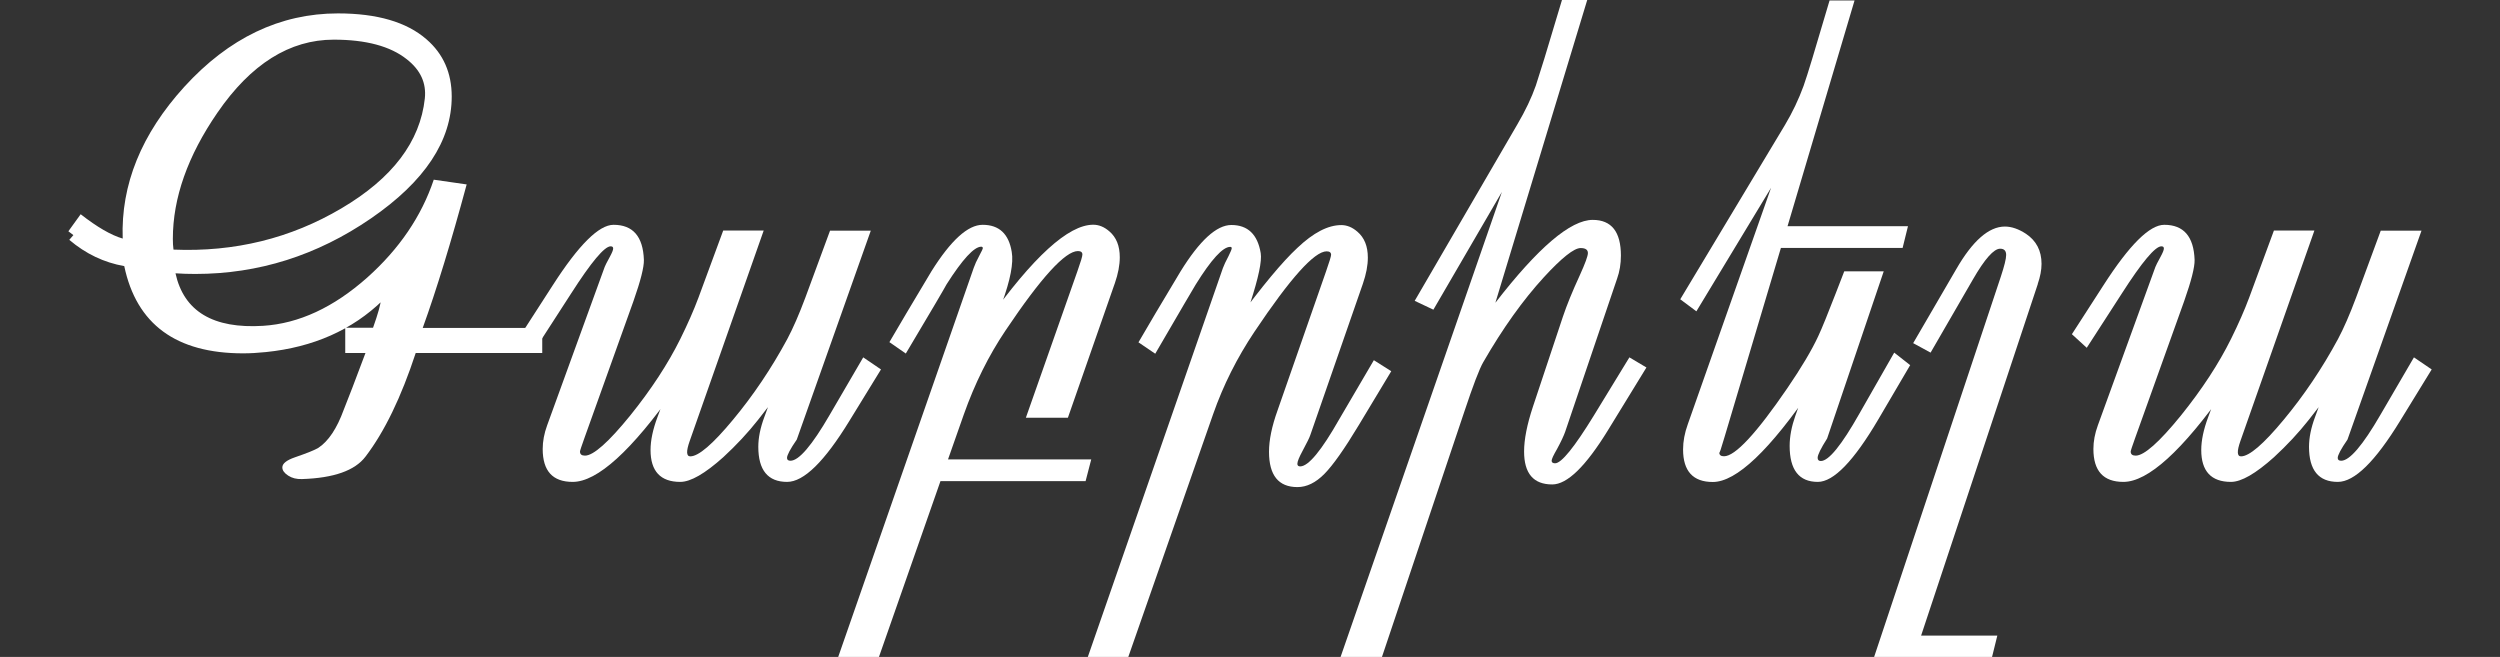 <?xml version="1.0" encoding="UTF-8"?> <svg xmlns="http://www.w3.org/2000/svg" id="Layer_1" data-name="Layer 1" viewBox="0 0 274.23 72.06"><rect x="0" y="0" width="274.23" height="72.06" fill="#333333" stroke="none"/><defs><style> .cls-1 { fill: #fff; } </style></defs><path class="cls-1" d="m59.47,38.72h-13.87c-1.59,4.85-3.43,8.65-5.51,11.37-1.16,1.53-3.48,2.35-6.97,2.46-.58.02-1.08-.1-1.51-.38-.43-.28-.64-.58-.64-.9,0-.42.46-.79,1.39-1.11,1.34-.46,2.2-.81,2.57-1.04,1.11-.74,2.03-2.13,2.77-4.16.49-1.2,1.28-3.28,2.39-6.24h-2.22v-2.77h3.05c.55-1.55.84-2.59.87-3.12l.21.1c-3.35,3.26-7.63,5.16-12.83,5.69-.86.09-1.69.14-2.5.14-7.35,0-11.7-3.19-13.04-9.57-2.22-.39-4.23-1.35-6.03-2.88l.45-.52-.55-.42,1.35-1.87c1.8,1.41,3.34,2.3,4.61,2.67-.21-5.92,2.05-11.47,6.76-16.65C25.11,4.16,30.73,1.47,37.07,1.47c4.3,0,7.54.95,9.71,2.84,1.85,1.6,2.77,3.69,2.77,6.28,0,4.85-2.95,9.31-8.86,13.37s-12.33,6.09-19.26,6.09c-.74,0-1.47-.02-2.18-.07.92,4.18,4.13,6.1,9.61,5.76,3.93-.25,7.74-2.02,11.44-5.31,3.51-3.14,5.94-6.72,7.28-10.72l3.61.52c-1.69,6.26-3.29,11.51-4.82,15.74h13.11v2.74Zm-12.87-27.92c.18-1.69-.47-3.12-1.98-4.3-1.8-1.43-4.47-2.15-8.01-2.15-4.83,0-9.09,2.67-12.76,8.01-3.26,4.74-4.89,9.35-4.89,13.84,0,.42.02.81.07,1.18,6.7.28,12.85-1.23,18.43-4.53,5.58-3.29,8.63-7.31,9.14-12.05Z"></path><path class="cls-1" d="m96.64,40.52l-3.47,5.65c-2.73,4.46-5,6.69-6.83,6.69-2.1,0-3.16-1.28-3.16-3.85,0-.99.22-2.08.66-3.26l1.46-3.99.66.21-.35.59.21.07-2.67,3.43c-1.11,1.41-2.38,2.77-3.81,4.09-2.01,1.8-3.58,2.71-4.72,2.71-2.17,0-3.26-1.17-3.26-3.5,0-1.04.25-2.24.76-3.61l1.49-3.99.62.21-.35.59.21.07c-4.81,6.82-8.57,10.23-11.27,10.23-2.2,0-3.29-1.2-3.29-3.61,0-.83.16-1.7.49-2.6l6.31-17.37c.05-.14.23-.5.55-1.08.25-.46.38-.77.38-.94s-.09-.24-.28-.24c-.67,0-2.12,1.72-4.33,5.17l-3.85,5.96-1.63-1.49,3.47-5.38c2.84-4.42,5.06-6.62,6.66-6.62,2.13,0,3.24,1.28,3.33,3.85.02.79-.36,2.29-1.14,4.51l-5.38,15.02c-.32.9-.49,1.4-.49,1.49,0,.3.18.45.55.45.92,0,2.58-1.47,4.96-4.4,2.31-2.87,4.15-5.68,5.51-8.43.81-1.64,1.47-3.14,1.98-4.51l2.71-7.35h4.44l-8.12,23.1c-.39,1.11-.37,1.67.07,1.67.9,0,2.46-1.33,4.68-4.01,2.22-2.67,4.21-5.62,5.96-8.86.62-1.16,1.28-2.67,1.98-4.54l2.71-7.35h4.47l-8.12,22.92c-.72,1.04-1.07,1.71-1.07,2.01,0,.21.13.31.38.31.92,0,2.36-1.68,4.3-5.03l3.68-6.31,1.94,1.32Z"></path><path class="cls-1" d="m122.27,31.12l-5.13,14.7h-4.61l5.65-16.06c.37-1.04.55-1.65.55-1.84,0-.25-.16-.38-.49-.38-1.39,0-4.04,2.9-7.94,8.71-1.85,2.75-3.38,5.83-4.58,9.22l-1.73,4.92h15.71l-.62,2.39h-15.92l-6.76,19.32h-4.47l14.88-42.72c.12-.35.32-.8.62-1.35.25-.46.38-.74.38-.83-.02-.09-.08-.14-.17-.14-.79,0-2.06,1.38-3.81,4.13-.16.32-1.65,2.86-4.47,7.59l-1.8-1.25c.95-1.64,2.49-4.23,4.61-7.77,2.13-3.4,4-5.1,5.62-5.1,1.8,0,2.87.99,3.19,2.98.21,1.2-.15,3.08-1.08,5.62l-.87,2.39-.73-.42c5.02-7.05,8.89-10.58,11.62-10.58.62,0,1.21.24,1.77.73.76.65,1.14,1.59,1.14,2.84,0,.86-.18,1.81-.55,2.88Z"></path><path class="cls-1" d="m152.62,40.7l-3.57,5.93c-1.57,2.61-2.83,4.4-3.78,5.36-.95.96-1.93,1.44-2.95,1.44-2.08,0-3.12-1.29-3.12-3.88,0-1.27.31-2.79.94-4.54l5.31-15.22c.37-1.06.56-1.68.56-1.84,0-.25-.16-.38-.49-.38-1.34,0-3.98,2.94-7.91,8.81-1.92,2.87-3.43,5.88-4.54,9.05l-9.33,26.7h-4.44l14.84-42.72c.12-.32.32-.76.62-1.32.23-.46.35-.75.35-.87,0-.09-.06-.14-.17-.14-.81,0-2.07,1.38-3.78,4.13-.19.3-1.67,2.83-4.44,7.59l-1.84-1.25c.95-1.64,2.48-4.23,4.61-7.77,2.1-3.4,3.96-5.1,5.58-5.1,1.8,0,2.88,1.03,3.22,3.09.14.86-.24,2.67-1.14,5.45l-.8,2.43-.73-.42c2.82-3.84,5.05-6.52,6.69-8.04,1.76-1.67,3.36-2.5,4.82-2.5.62,0,1.21.24,1.77.73.76.65,1.14,1.59,1.14,2.84,0,.86-.18,1.81-.55,2.88l-5.76,16.58c-.09.28-.37.84-.83,1.7-.39.72-.59,1.2-.59,1.46,0,.18.1.28.31.28.9,0,2.33-1.73,4.3-5.2l3.78-6.45,1.91,1.21Z"></path><path class="cls-1" d="m180.6,40.31l-4.23,6.9c-2.43,3.95-4.46,5.93-6.1,5.93-2.06,0-3.09-1.2-3.09-3.61,0-1.32.32-2.96.97-4.92l3.29-9.88c.42-1.25,1.03-2.75,1.84-4.51.6-1.32.9-2.14.9-2.46,0-.37-.27-.55-.8-.55-.72,0-2.06,1.06-4.02,3.19-2.31,2.52-4.53,5.63-6.66,9.33-.42.72-1.11,2.53-2.08,5.44l-9.05,26.95h-4.54l19.25-55.49h1.04l-10.09,17.34-2.05-.97,11.24-19.32c.9-1.53,1.58-2.96,2.05-4.3.16-.49.47-1.48.94-2.98l1.94-6.45h2.77l-10.09,33.26c4.69-6.06,8.25-9.09,10.68-9.09,2.06,0,3.09,1.31,3.09,3.92,0,.9-.14,1.75-.42,2.53l-5.69,16.78c-.16.46-.46,1.1-.9,1.91-.39.67-.59,1.1-.59,1.28s.13.28.38.28c.69,0,2.12-1.76,4.27-5.27l3.88-6.35,1.87,1.11Z"></path><path class="cls-1" d="m209.52,40.07l-3.5,5.96c-2.68,4.55-4.89,6.83-6.62,6.83-2.06,0-3.09-1.32-3.09-3.95,0-1.02.21-2.12.62-3.29l1.46-4.09.62.21-.35.59.21.1c-4.74,6.96-8.4,10.44-10.99,10.44-2.17,0-3.26-1.19-3.26-3.57,0-.88.17-1.8.52-2.77l10.54-29.93h1.01l-10.61,17.55-1.77-1.32,11.48-19.11c.83-1.39,1.51-2.82,2.05-4.3.23-.65.54-1.63.94-2.95l1.91-6.42h2.74l-7.35,24.76h13.21l-.59,2.39h-13.35l-6.17,20.7c-.39,1.34-.59,1.92-.59,1.73,0,.28.17.42.52.42,1.22,0,3.54-2.49,6.94-7.46,1.55-2.27,2.68-4.17,3.4-5.72.42-.9,1.05-2.46,1.91-4.68l.94-2.43h4.33l-6.21,18.34c-.69,1.09-1.04,1.79-1.04,2.12,0,.23.12.35.35.35.86,0,2.27-1.73,4.23-5.2l3.82-6.69,1.77,1.39Z"></path><path class="cls-1" d="m223.53,31.16l-12.8,38.56h8.36l-.59,2.39h-12.94l13.91-41.75c.39-1.18.59-1.98.59-2.39,0-.46-.22-.69-.66-.69-.69,0-1.69,1.12-2.98,3.36l-4.65,8.04-1.91-1.04,4.72-8.11c1.8-3.12,3.58-4.68,5.34-4.68.74,0,1.51.27,2.32.8,1.13.76,1.7,1.86,1.7,3.29,0,.67-.14,1.41-.42,2.22Z"></path><path class="cls-1" d="m266.74,40.52l-3.47,5.65c-2.73,4.46-5,6.69-6.83,6.69-2.1,0-3.16-1.28-3.16-3.85,0-.99.22-2.08.66-3.26l1.46-3.99.66.21-.35.59.21.07-2.67,3.43c-1.11,1.41-2.38,2.77-3.81,4.09-2.01,1.8-3.58,2.71-4.72,2.71-2.17,0-3.26-1.17-3.26-3.5,0-1.04.25-2.24.76-3.61l1.49-3.99.62.21-.35.59.21.07c-4.81,6.82-8.57,10.23-11.27,10.23-2.2,0-3.29-1.2-3.29-3.61,0-.83.16-1.7.49-2.6l6.31-17.37c.05-.14.23-.5.55-1.08.25-.46.38-.77.38-.94s-.09-.24-.28-.24c-.67,0-2.12,1.72-4.33,5.17l-3.85,5.96-1.63-1.49,3.47-5.38c2.84-4.42,5.06-6.62,6.66-6.62,2.13,0,3.24,1.28,3.33,3.85.02.79-.36,2.29-1.14,4.51l-5.38,15.02c-.32.9-.49,1.4-.49,1.49,0,.3.18.45.55.45.92,0,2.58-1.47,4.96-4.4,2.31-2.87,4.15-5.68,5.51-8.43.81-1.64,1.47-3.14,1.98-4.51l2.71-7.35h4.44l-8.12,23.1c-.39,1.11-.37,1.67.07,1.67.9,0,2.46-1.33,4.68-4.01,2.22-2.67,4.21-5.62,5.96-8.86.62-1.16,1.28-2.67,1.98-4.54l2.71-7.35h4.47l-8.12,22.92c-.72,1.04-1.07,1.71-1.07,2.01,0,.21.13.31.38.31.92,0,2.36-1.68,4.3-5.03l3.68-6.31,1.94,1.32Z"></path></svg> 